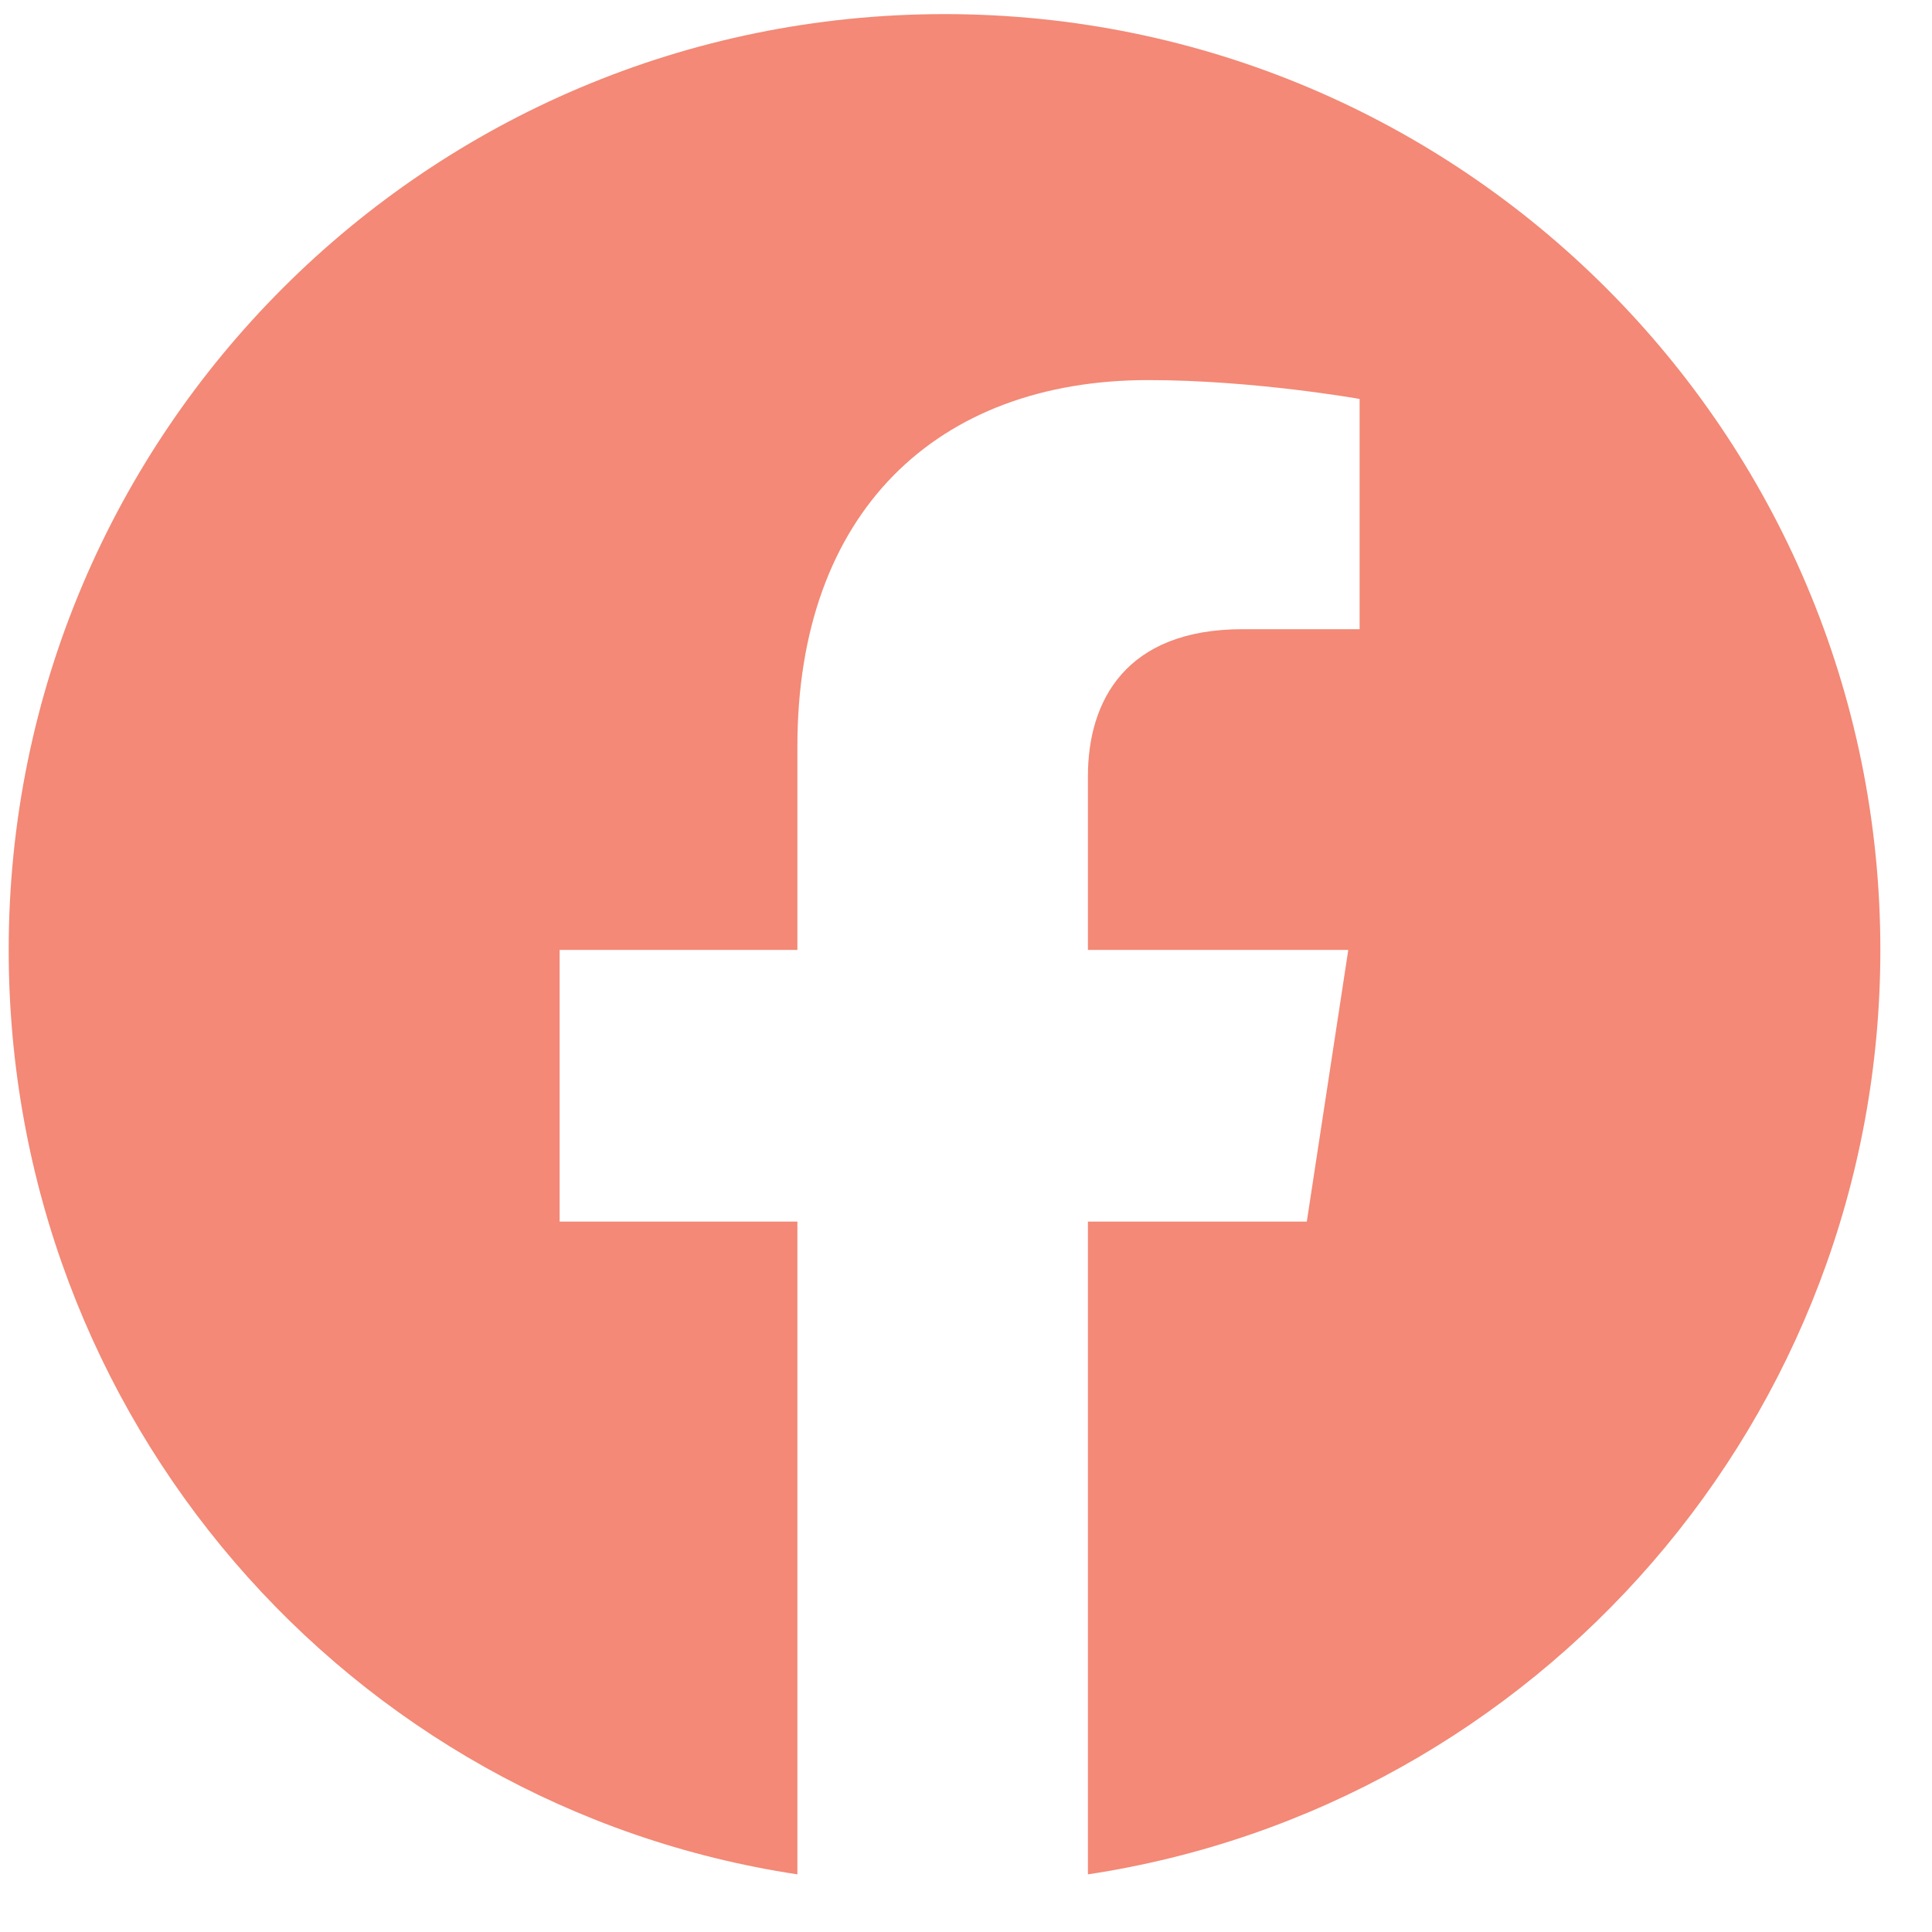 <svg xmlns="http://www.w3.org/2000/svg" fill="none" viewBox="0 0 30 30" height="30" width="30">
<path fill="#F38976" d="M29.198 14.75C29.198 22.016 23.866 28.051 16.893 29.105V18.969H20.292L20.936 14.75H16.893V12.055C16.893 10.883 17.479 9.77 19.296 9.77H21.112V6.195C21.112 6.195 19.471 5.902 17.831 5.902C14.549 5.902 12.382 7.953 12.382 11.586V14.75H8.69V18.969H12.382V29.105C5.409 28.051 0.135 22.016 0.135 14.75C0.135 6.723 6.639 0.219 14.667 0.219C22.694 0.219 29.198 6.723 29.198 14.75Z"></path>
</svg>
